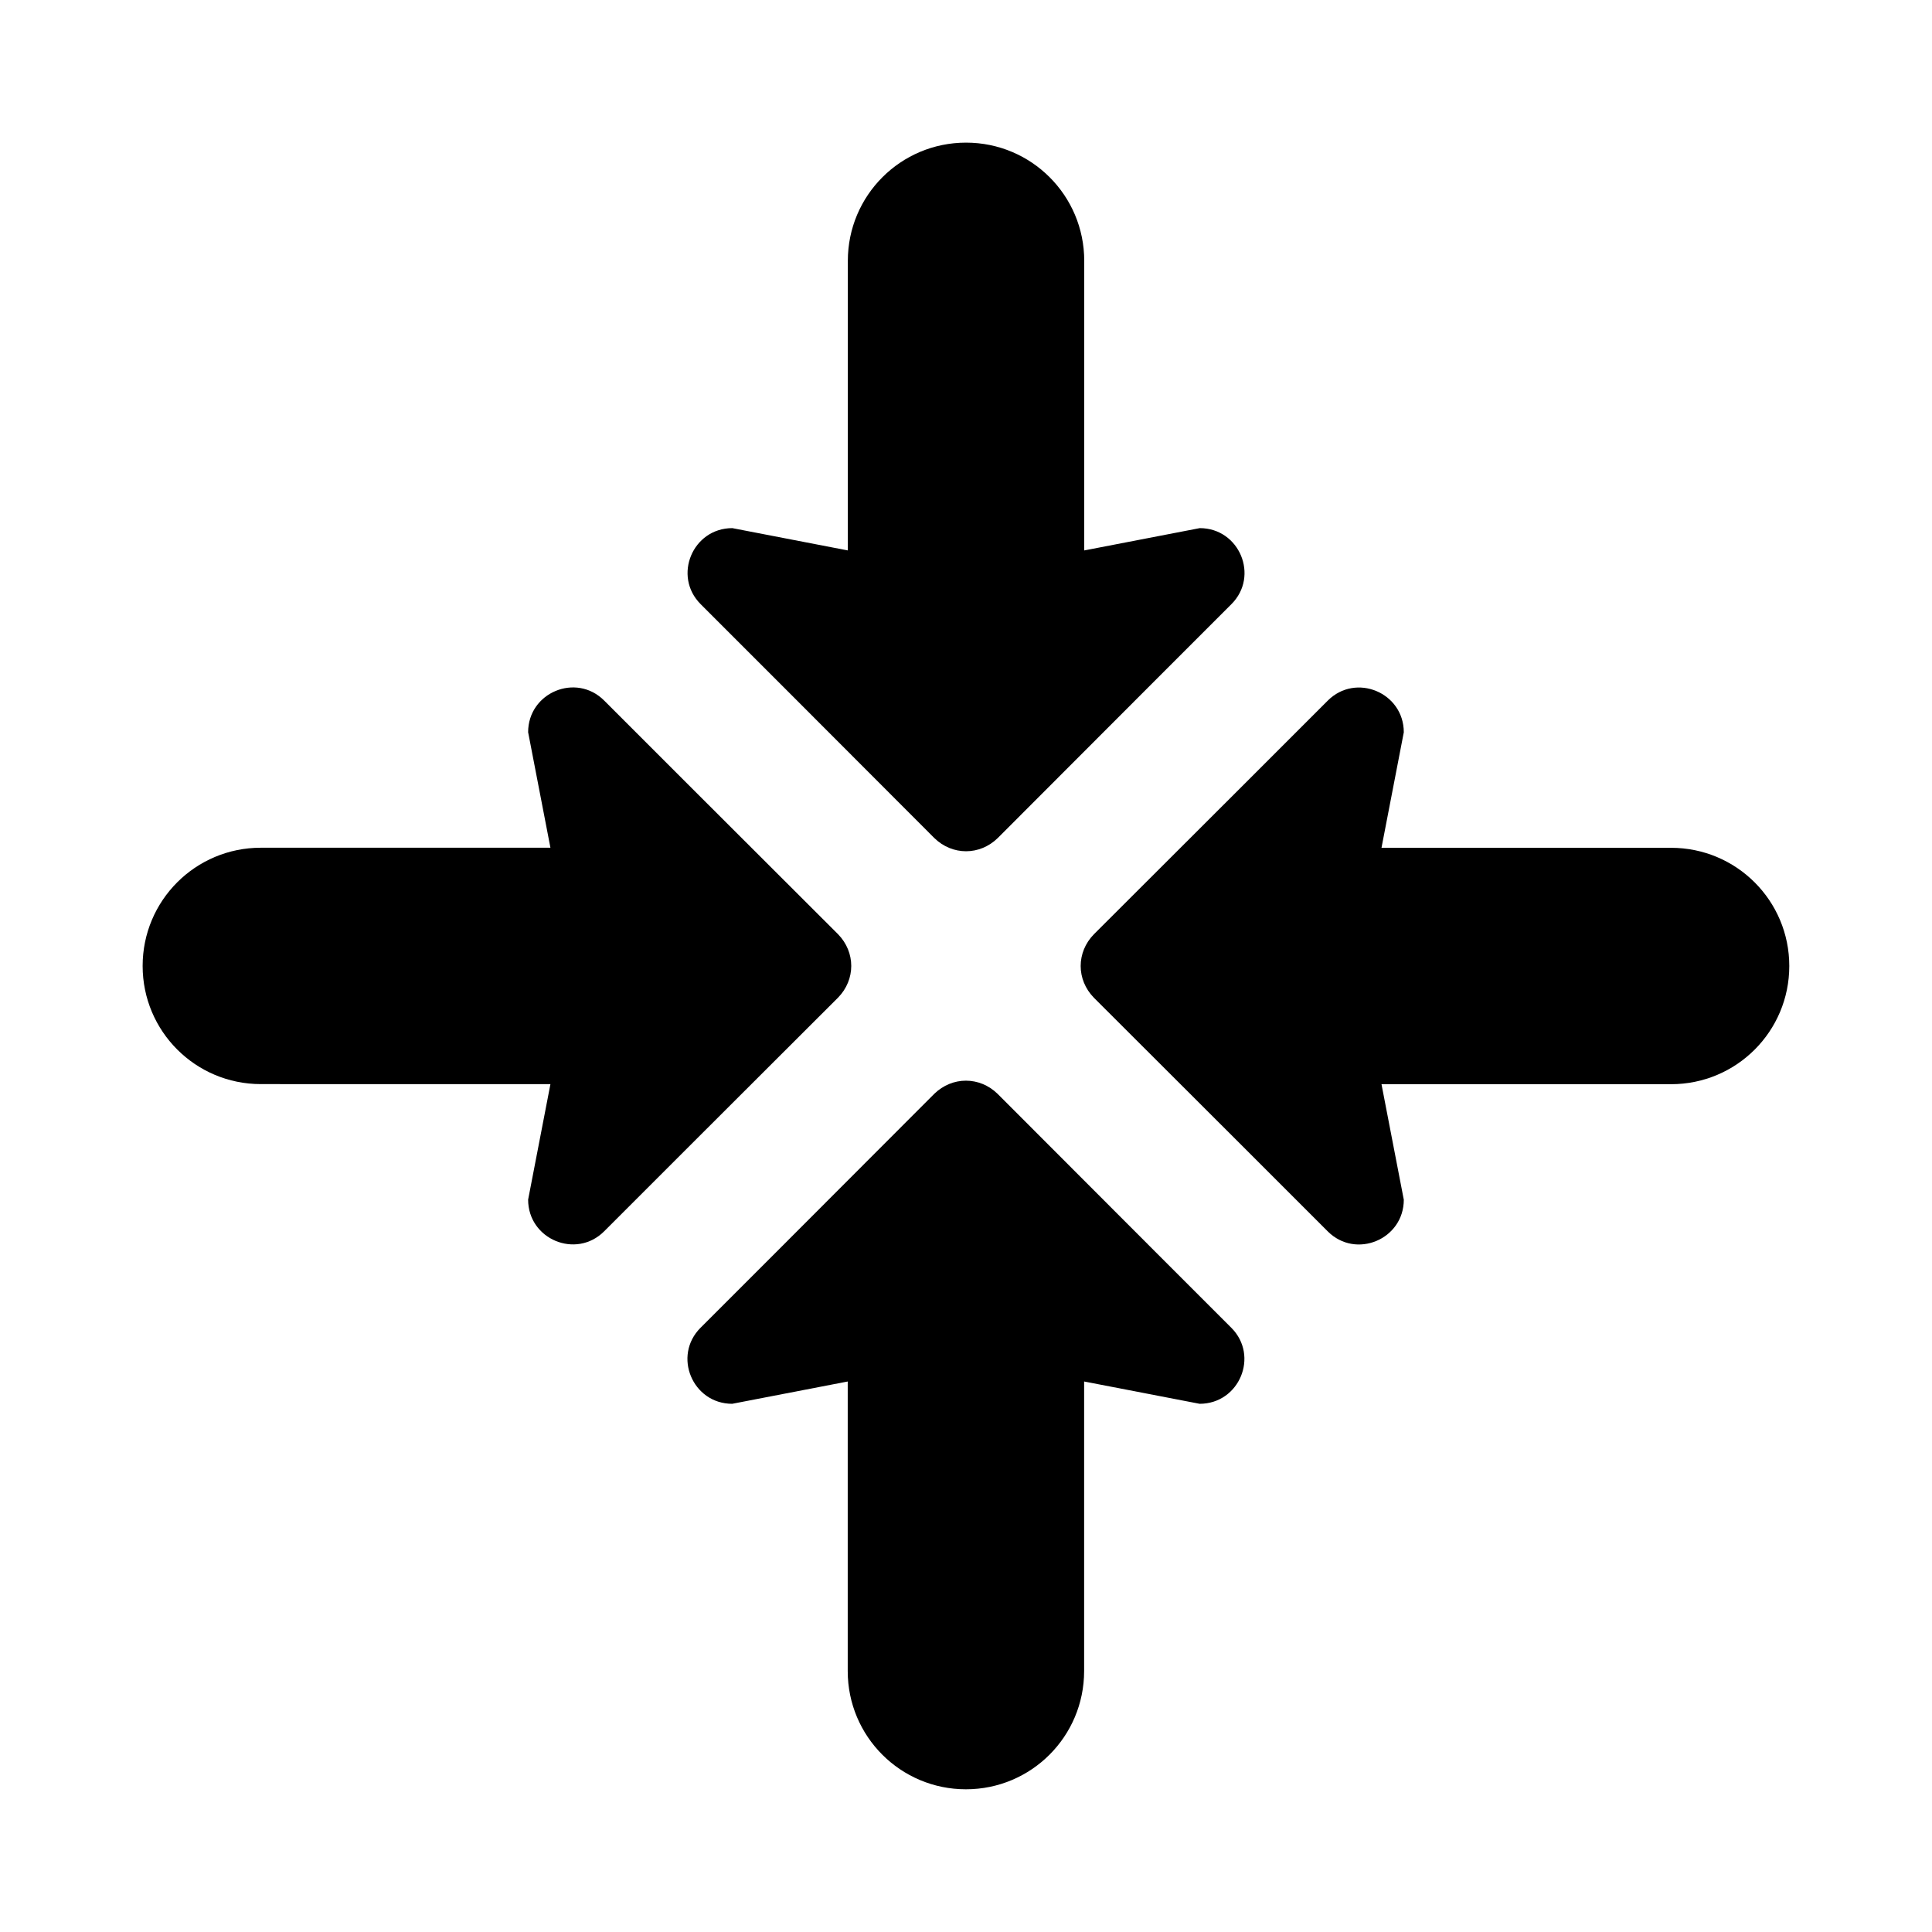 <?xml version="1.0" encoding="UTF-8"?>
<!-- Uploaded to: SVG Repo, www.svgrepo.com, Generator: SVG Repo Mixer Tools -->
<svg fill="#000000" width="800px" height="800px" version="1.1" viewBox="144 144 512 512" xmlns="http://www.w3.org/2000/svg">
 <g>
  <path d="m400.01 181.8c17.32 0 31.324 14.004 31.324 31.324v76.746l30.613-5.91c10.516 0 15.84 12.707 8.391 20.152l-21.16 21.16-40.777 40.832c-2.363 2.305-5.375 3.488-8.391 3.488-3.016 0-6.031-1.18-8.391-3.488l-40.777-40.832-21.16-21.16c-7.445-7.445-2.125-20.152 8.391-20.152l30.613 5.91v-76.746c0-17.32 14.004-31.324 31.324-31.324z"/>
  <path d="m181.8 399.98c0-17.32 14.004-31.324 31.324-31.324h76.746l-5.91-30.613c0-10.516 12.707-15.84 20.152-8.391l21.16 21.16 40.832 40.777c2.305 2.363 3.488 5.375 3.488 8.391 0 3.016-1.18 6.031-3.488 8.391l-40.832 40.777-21.16 21.16c-7.445 7.445-20.152 2.125-20.152-8.391l5.91-30.613-76.746-0.004c-17.32 0-31.324-14.004-31.324-31.32z"/>
  <path d="m399.98 618.18c-17.32 0-31.324-14.004-31.324-31.324v-76.746l-30.613 5.91c-10.516 0-15.84-12.707-8.391-20.152l21.16-21.16 40.777-40.832c2.363-2.305 5.375-3.488 8.391-3.488 3.016 0 6.031 1.18 8.391 3.488l40.777 40.832 21.16 21.16c7.445 7.445 2.125 20.152-8.391 20.152l-30.613-5.91v76.746c-0.004 17.32-14.008 31.324-31.324 31.324z"/>
  <path d="m618.18 400c0 17.32-14.004 31.324-31.324 31.324h-76.746l5.91 30.613c0 10.516-12.707 15.84-20.152 8.391l-21.16-21.16-40.832-40.777c-2.305-2.363-3.488-5.375-3.488-8.391s1.18-6.031 3.488-8.391l40.832-40.777 21.16-21.16c7.445-7.445 20.152-2.125 20.152 8.391l-5.91 30.613h76.746c17.32 0.008 31.324 14.012 31.324 31.324z"/>
 </g>
</svg>